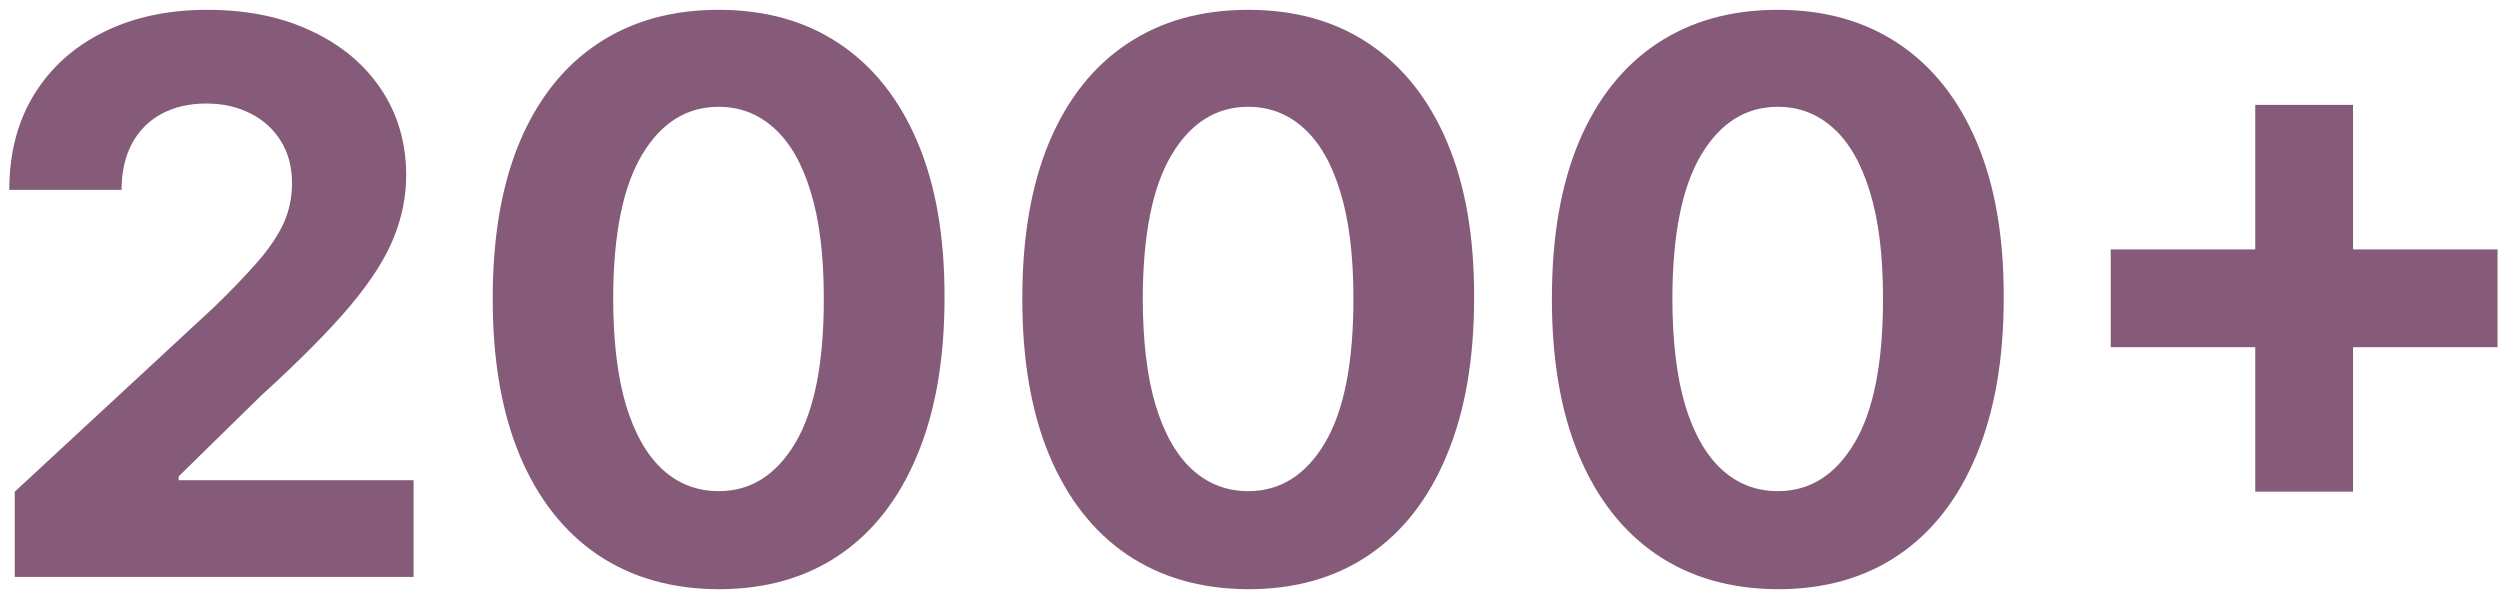 <svg width="143" height="34" viewBox="0 0 143 34" fill="none" xmlns="http://www.w3.org/2000/svg">
<path d="M0.844 33V28.125L12.234 17.578C13.203 16.641 14.016 15.797 14.672 15.047C15.338 14.297 15.844 13.562 16.188 12.844C16.531 12.115 16.703 11.328 16.703 10.484C16.703 9.547 16.49 8.74 16.062 8.062C15.635 7.375 15.052 6.849 14.312 6.484C13.573 6.109 12.734 5.922 11.797 5.922C10.818 5.922 9.964 6.12 9.234 6.516C8.505 6.911 7.943 7.479 7.547 8.219C7.151 8.958 6.953 9.839 6.953 10.859H0.531C0.531 8.766 1.005 6.948 1.953 5.406C2.901 3.865 4.229 2.672 5.938 1.828C7.646 0.984 9.615 0.562 11.844 0.562C14.135 0.562 16.13 0.969 17.828 1.781C19.537 2.583 20.865 3.698 21.812 5.125C22.76 6.552 23.234 8.188 23.234 10.031C23.234 11.24 22.995 12.432 22.516 13.609C22.047 14.787 21.208 16.094 20 17.531C18.792 18.958 17.088 20.672 14.891 22.672L10.219 27.25V27.469H23.656V33H0.844ZM41.105 33.703C38.418 33.693 36.105 33.031 34.168 31.719C32.241 30.406 30.756 28.505 29.715 26.016C28.684 23.526 28.173 20.531 28.184 17.031C28.184 13.542 28.699 10.568 29.73 8.109C30.772 5.651 32.257 3.781 34.184 2.5C36.121 1.208 38.428 0.562 41.105 0.562C43.783 0.562 46.085 1.208 48.012 2.5C49.949 3.792 51.439 5.667 52.48 8.125C53.522 10.573 54.038 13.542 54.027 17.031C54.027 20.542 53.507 23.542 52.465 26.031C51.434 28.521 49.954 30.422 48.027 31.734C46.1 33.047 43.793 33.703 41.105 33.703ZM41.105 28.094C42.939 28.094 44.402 27.172 45.496 25.328C46.59 23.484 47.132 20.719 47.121 17.031C47.121 14.604 46.871 12.583 46.371 10.969C45.882 9.354 45.184 8.141 44.277 7.328C43.382 6.516 42.324 6.109 41.105 6.109C39.283 6.109 37.824 7.021 36.73 8.844C35.637 10.667 35.085 13.396 35.074 17.031C35.074 19.49 35.319 21.542 35.809 23.188C36.309 24.823 37.012 26.052 37.918 26.875C38.824 27.688 39.887 28.094 41.105 28.094ZM71.398 33.703C68.711 33.693 66.398 33.031 64.461 31.719C62.534 30.406 61.05 28.505 60.008 26.016C58.977 23.526 58.466 20.531 58.477 17.031C58.477 13.542 58.992 10.568 60.023 8.109C61.065 5.651 62.55 3.781 64.477 2.5C66.414 1.208 68.721 0.562 71.398 0.562C74.076 0.562 76.378 1.208 78.305 2.5C80.242 3.792 81.732 5.667 82.773 8.125C83.815 10.573 84.331 13.542 84.32 17.031C84.32 20.542 83.799 23.542 82.758 26.031C81.727 28.521 80.247 30.422 78.32 31.734C76.393 33.047 74.086 33.703 71.398 33.703ZM71.398 28.094C73.232 28.094 74.695 27.172 75.789 25.328C76.883 23.484 77.424 20.719 77.414 17.031C77.414 14.604 77.164 12.583 76.664 10.969C76.174 9.354 75.477 8.141 74.57 7.328C73.674 6.516 72.617 6.109 71.398 6.109C69.576 6.109 68.117 7.021 67.023 8.844C65.93 10.667 65.378 13.396 65.367 17.031C65.367 19.49 65.612 21.542 66.102 23.188C66.602 24.823 67.305 26.052 68.211 26.875C69.117 27.688 70.18 28.094 71.398 28.094ZM101.691 33.703C99.004 33.693 96.691 33.031 94.754 31.719C92.827 30.406 91.342 28.505 90.301 26.016C89.269 23.526 88.759 20.531 88.769 17.031C88.769 13.542 89.285 10.568 90.316 8.109C91.358 5.651 92.842 3.781 94.769 2.5C96.707 1.208 99.014 0.562 101.691 0.562C104.368 0.562 106.671 1.208 108.598 2.5C110.535 3.792 112.025 5.667 113.066 8.125C114.108 10.573 114.624 13.542 114.613 17.031C114.613 20.542 114.092 23.542 113.051 26.031C112.02 28.521 110.54 30.422 108.613 31.734C106.686 33.047 104.379 33.703 101.691 33.703ZM101.691 28.094C103.525 28.094 104.988 27.172 106.082 25.328C107.176 23.484 107.717 20.719 107.707 17.031C107.707 14.604 107.457 12.583 106.957 10.969C106.467 9.354 105.77 8.141 104.863 7.328C103.967 6.516 102.91 6.109 101.691 6.109C99.868 6.109 98.41 7.021 97.316 8.844C96.223 10.667 95.671 13.396 95.66 17.031C95.66 19.49 95.905 21.542 96.394 23.188C96.894 24.823 97.598 26.052 98.504 26.875C99.41 27.688 100.473 28.094 101.691 28.094ZM129 28.125V6H134.594V28.125H129ZM120.734 19.859V14.266H142.859V19.859H120.734Z" fill="#865B79"/>
</svg>
